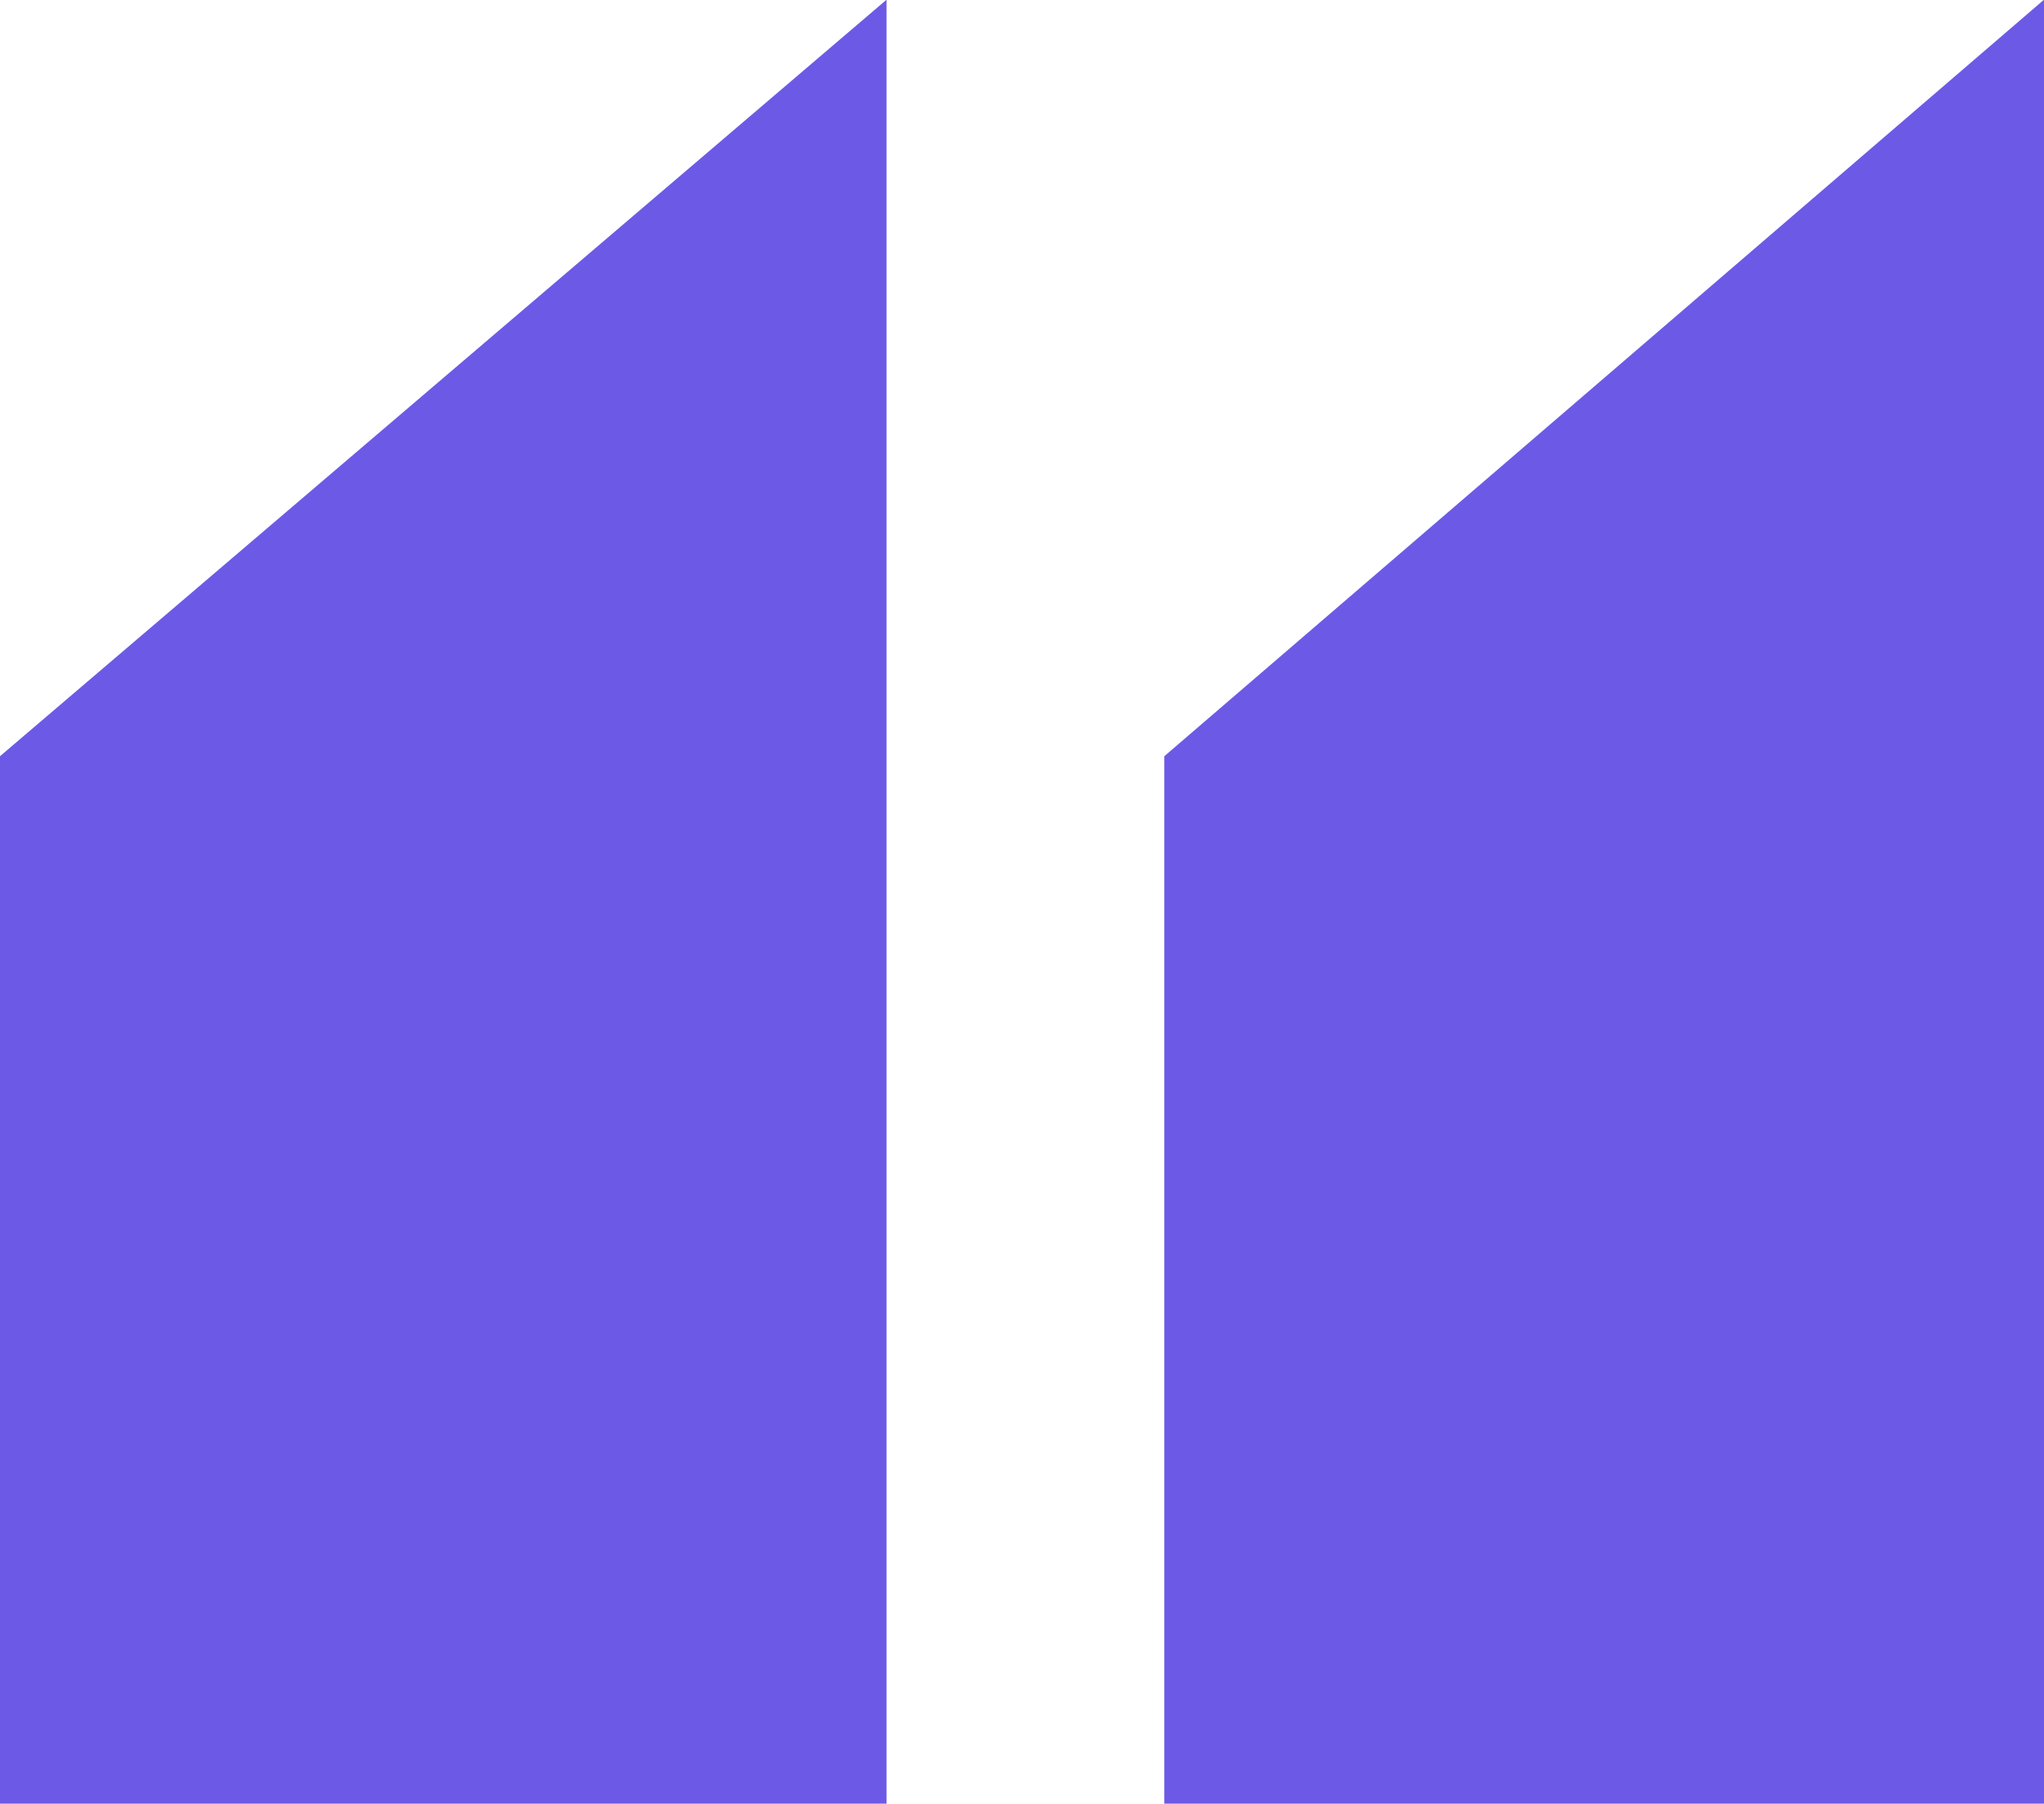 <svg xmlns="http://www.w3.org/2000/svg" width="19.597" height="17.301" viewBox="0 0 19.597 17.301">
  <path id="Open_Quote" data-name="Open Quote" d="M463.81,1497.1l8.5-7.255v17.3h-8.5Zm11.163,0,8.434-7.255v17.3h-8.434Z" transform="translate(-463.81 -1489.848)" fill="#6c5ae7"/>
</svg>
